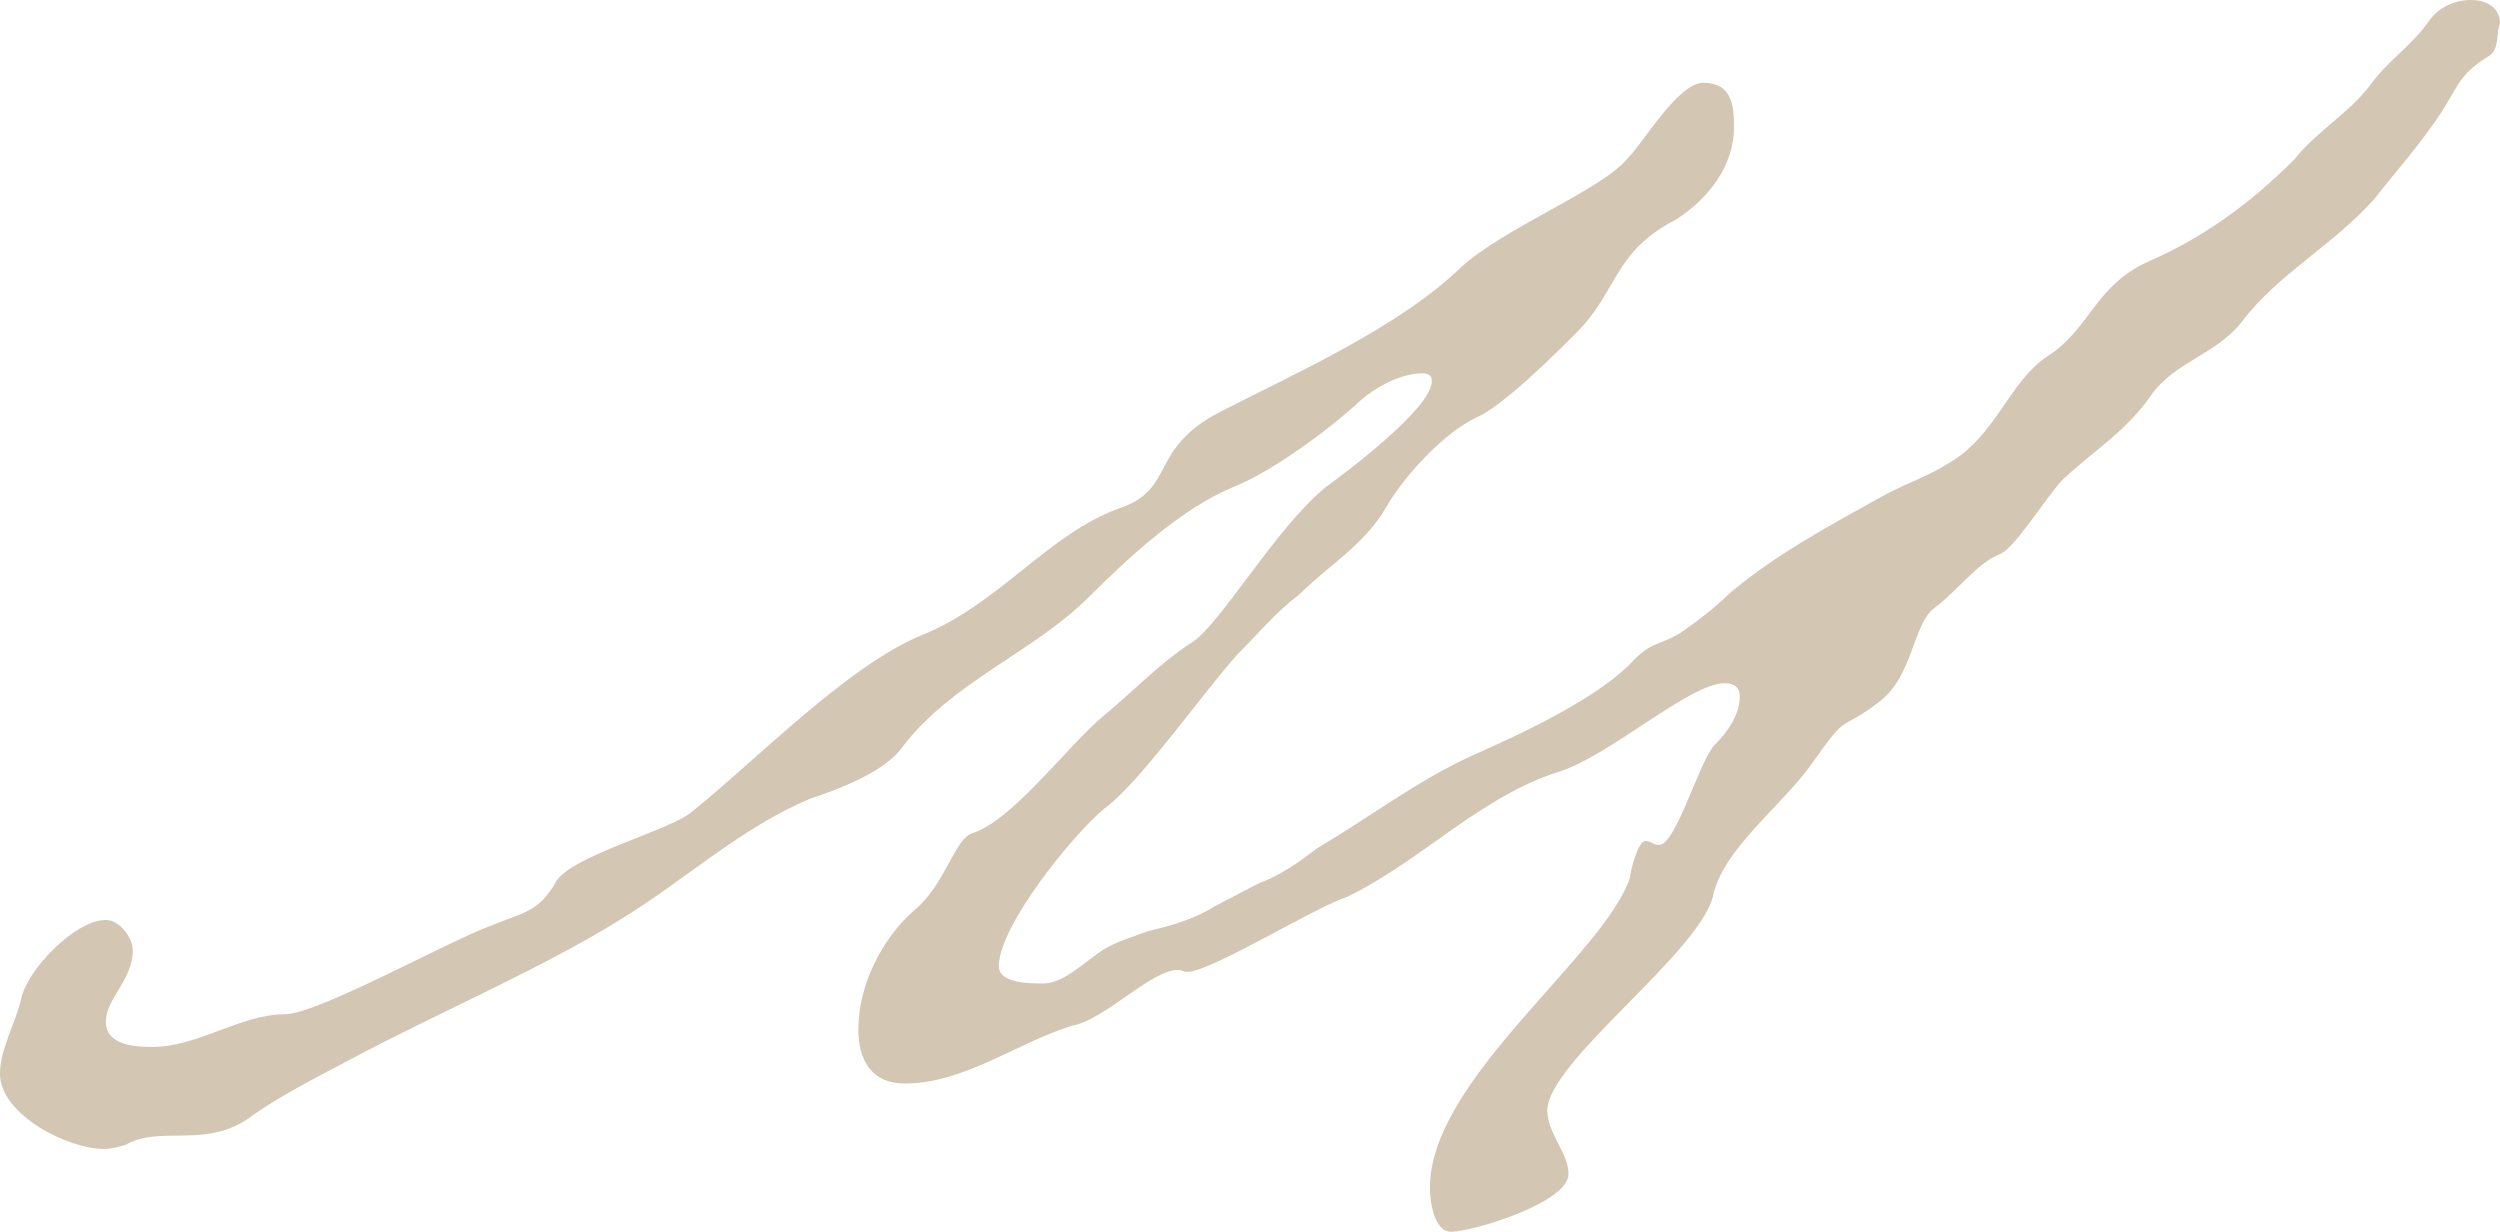 <svg xmlns="http://www.w3.org/2000/svg" width="163.247" height="80.43" viewBox="0 0 163.247 80.43"><path d="M163.121 2.01c-.126 1.886-.503 1.383-1.634 2.388-.628.503-1.005 1.132-1.508 2.011-1.382 2.388-3.016 4.147-4.9 6.535-2.64 3.016-6.284 4.901-8.672 8.043-1.634 2.137-4.4 2.64-5.907 4.776-1.634 2.387-3.77 3.644-5.78 5.529-1.006 1.005-3.143 4.524-4.148 4.901-1.383.503-2.89 2.514-4.272 3.52-1.383 1.004-1.383 4.523-3.645 6.157-2.64 2.01-1.885.503-4.273 3.896-2.01 2.89-5.906 5.655-6.535 8.797-1.005 3.77-10.808 10.808-10.808 13.95 0 1.508 1.383 2.764 1.383 4.147 0 1.884-6.283 3.77-7.666 3.77-1.131 0-1.383-2.011-1.383-2.89 0-7.039 11.31-15.082 13.07-20.234 0-.377.503-2.388 1.005-2.388.377 0 .503.252.88.252 1.131 0 2.64-5.53 3.645-6.535.88-.88 1.633-2.011 1.633-3.142 0-.628-.377-.88-1.004-.88-2.263 0-7.541 4.776-10.809 5.781-5.152 1.634-8.922 5.781-13.823 8.169-2.011.628-8.923 4.9-10.43 4.9-.378 0-.253-.125-.63-.125-1.759 0-4.775 3.268-6.911 3.645-3.645 1.13-7.038 3.77-10.934 3.77-2.136 0-3.016-1.508-3.016-3.519 0-2.89 1.508-5.906 3.644-7.792 2.011-1.633 2.64-4.65 3.77-5.026 2.515-.754 6.033-5.404 8.295-7.415 2.01-1.634 3.895-3.645 6.032-5.027 1.76-1.005 5.53-7.54 8.797-10.18 1.383-1.004 6.912-5.152 6.912-6.911 0-.377-.251-.503-.628-.503-1.383 0-3.017.88-4.021 1.76-2.011 1.885-5.782 4.65-8.295 5.655-3.393 1.382-6.912 4.65-9.425 7.163-3.645 3.645-8.923 5.53-12.19 9.802-1.131 1.634-4.148 2.765-6.033 3.394-4.524 1.885-8.294 5.404-12.441 7.917-5.028 3.142-12.065 6.158-17.469 9.048-2.136 1.131-4.398 2.262-6.41 3.645-3.015 2.387-6.031.628-8.419 2.01-.502.126-.88.252-1.382.252C4.398 75.026 0 72.764 0 70.125c0-1.634 1.005-3.268 1.382-4.901.377-1.886 3.518-5.153 5.53-5.153.879 0 1.759 1.131 1.759 2.01 0 1.886-1.76 3.143-1.76 4.65 0 1.509 1.886 1.634 3.017 1.634 3.015 0 5.781-2.136 8.67-2.136 2.137 0 10.683-4.776 13.448-5.781 2.137-.88 3.141-.88 4.272-2.89 1.006-1.634 6.786-3.142 8.672-4.399 4.273-3.393 10.305-9.677 15.206-11.687 5.027-2.011 8.294-6.661 12.945-8.295 3.644-1.257 1.884-3.896 6.534-6.283 4.901-2.514 11.687-5.53 15.709-9.426 2.89-2.639 9.175-5.027 10.933-7.163 1.006-1.005 3.268-4.901 4.902-4.901 1.885 0 2.01 1.508 2.01 2.89 0 2.514-1.633 4.65-3.77 6.033-4.147 2.136-3.77 4.65-6.534 7.414-1.383 1.383-4.776 4.776-6.535 5.53-2.137 1.005-4.776 3.896-5.907 5.906-1.382 2.388-3.77 3.77-5.655 5.656-1.509 1.13-2.64 2.513-4.021 3.895-2.263 2.514-6.41 8.42-8.672 10.054-2.011 1.634-6.912 7.666-6.912 10.305 0 1.131 2.01 1.131 2.89 1.131 1.383 0 2.64-1.383 4.022-2.262.88-.503 1.76-.754 2.764-1.131 1.51-.377 3.017-.754 4.399-1.634l2.89-1.508c1.383-.502 2.64-1.382 3.771-2.262 3.393-2.01 6.535-4.399 10.054-6.032 3.141-1.383 8.043-3.644 10.43-6.033 1.382-1.507 1.76-1.13 3.268-2.01 1.257-.88 2.388-1.76 3.268-2.64 3.015-2.513 6.283-4.272 9.676-6.157 1.508-.88 3.142-1.382 4.524-2.262 3.142-1.76 4.021-5.404 6.535-7.038 2.765-1.76 3.016-4.524 6.535-6.158 3.519-1.508 6.66-3.77 9.55-6.66 1.509-1.886 3.394-2.89 4.902-4.776 1.131-1.634 2.765-2.639 3.896-4.273C159.226.502 160.23 0 161.36 0c1.006 0 1.886.502 1.886 1.508l-.126.503z" fill="#b6a280" opacity=".6"/></svg>